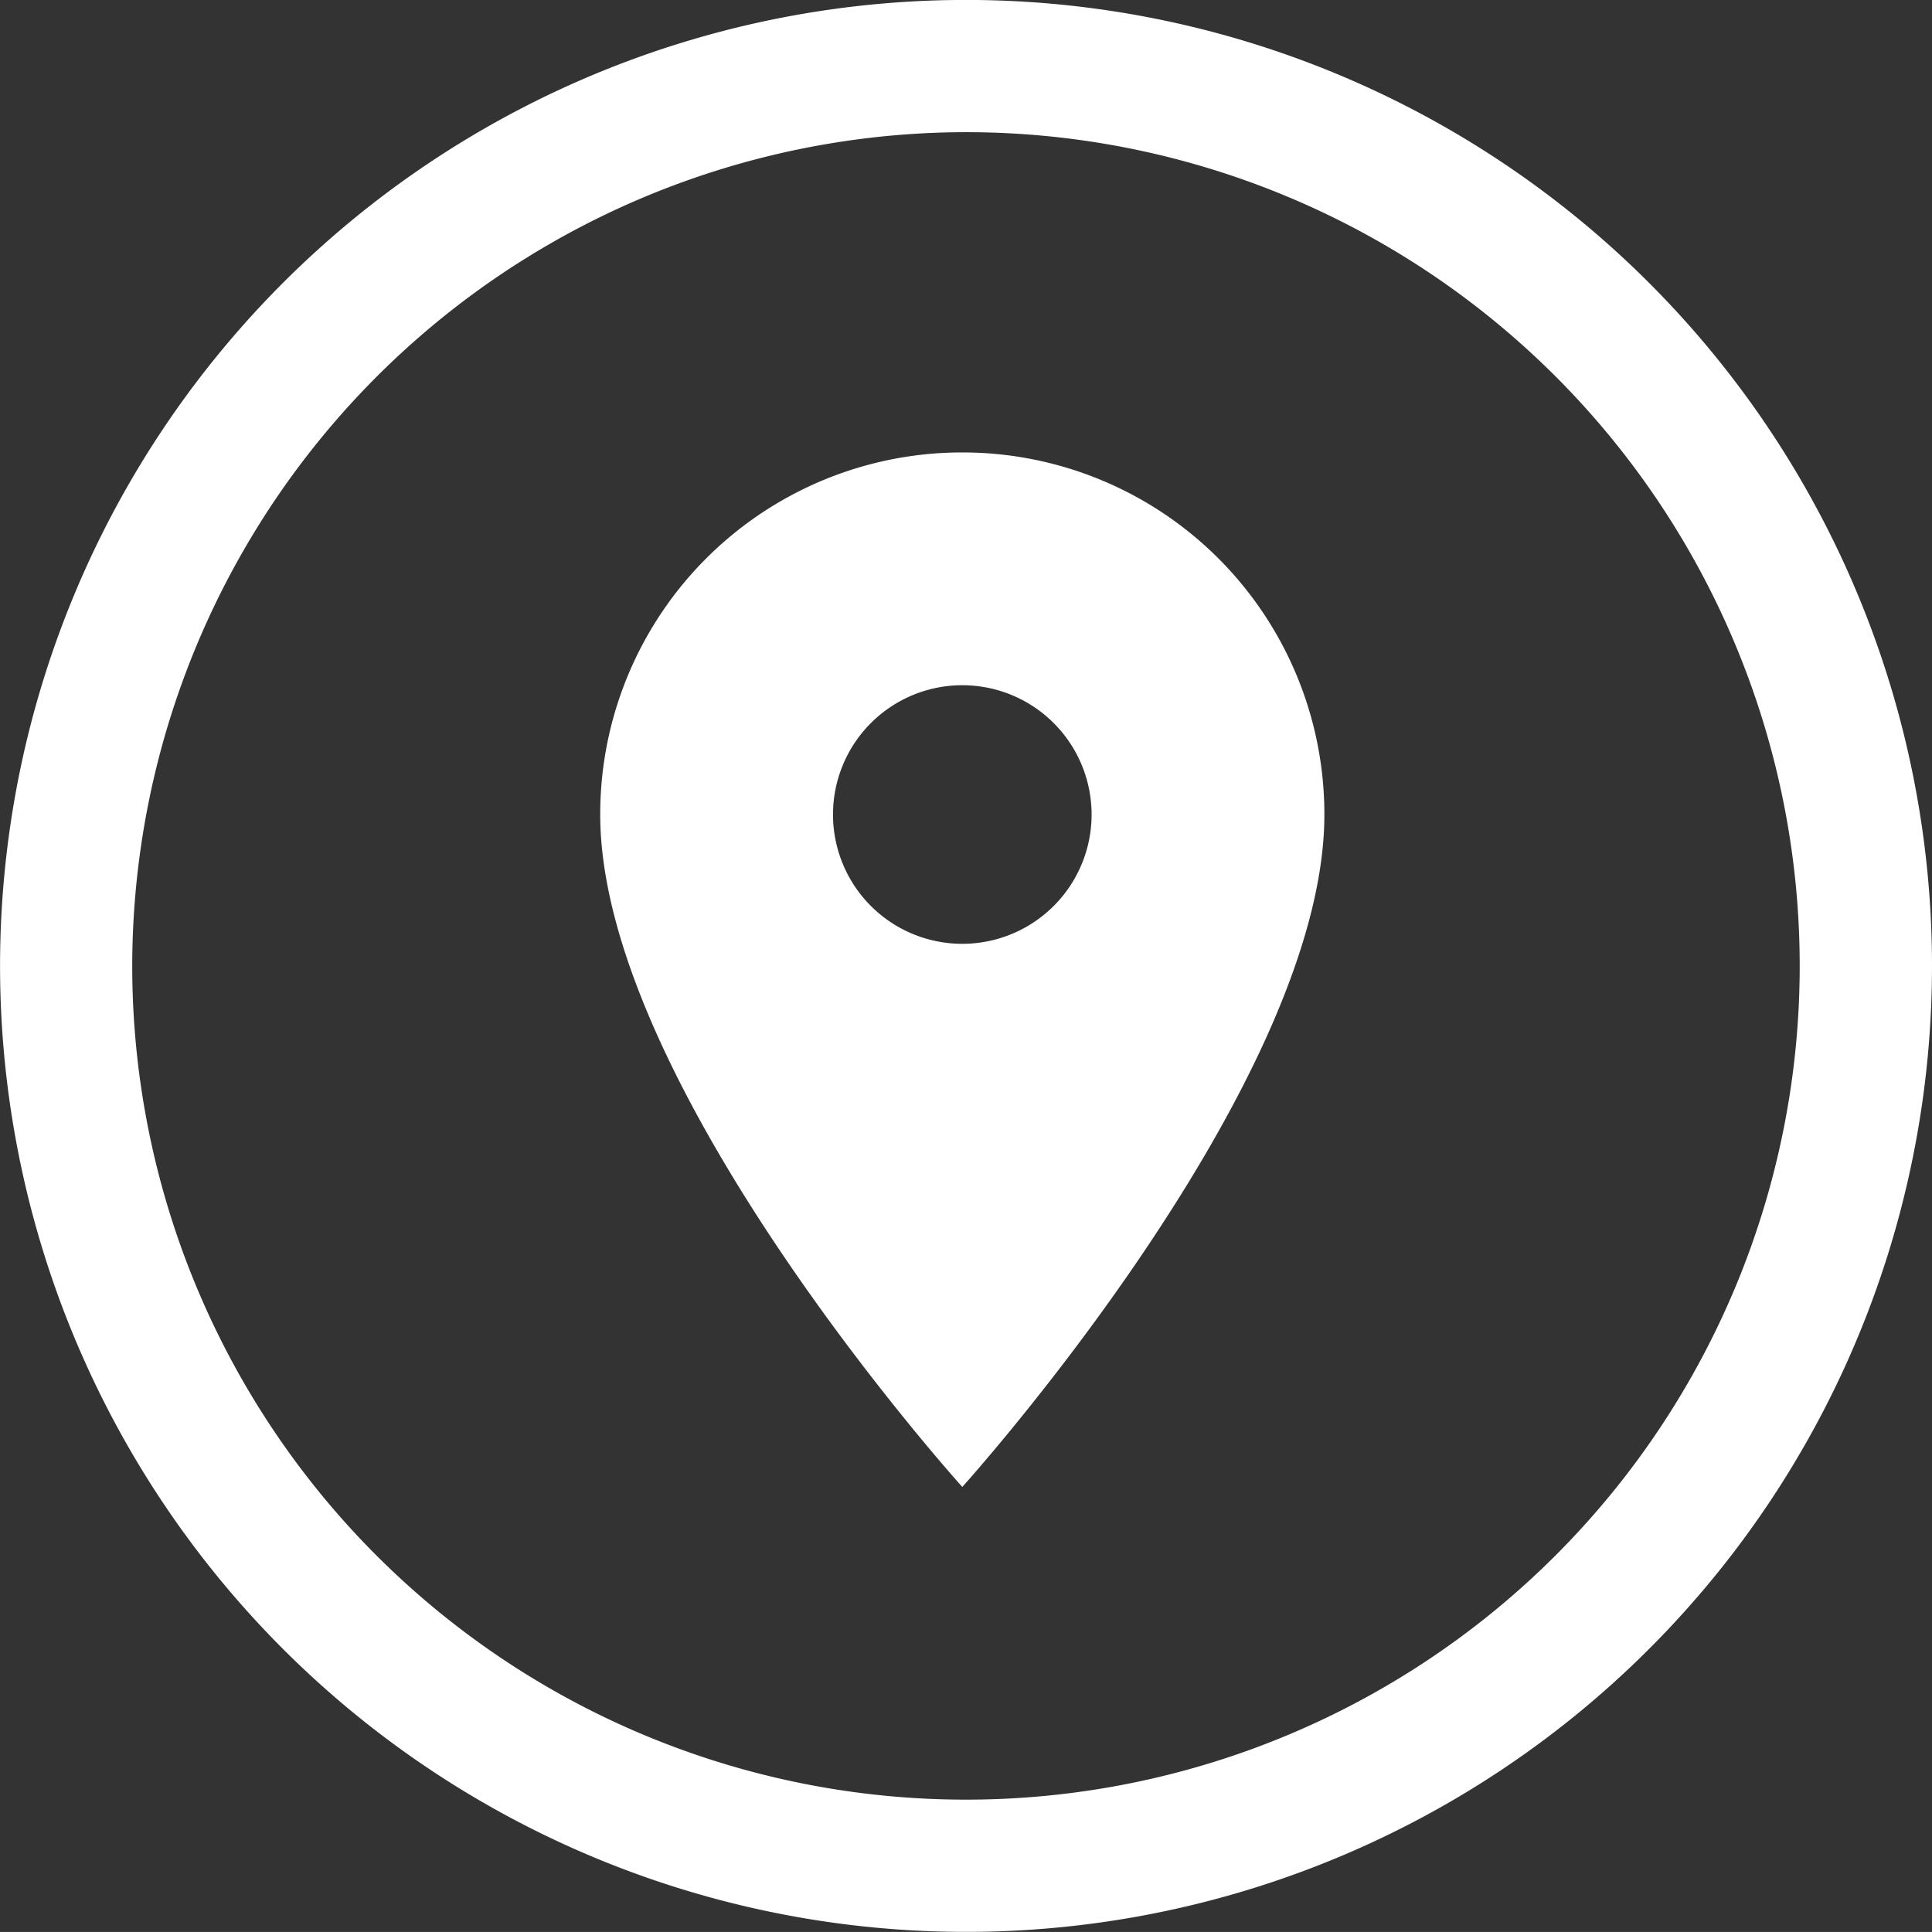 <svg id="Component_16_1" data-name="Component 16 – 1" xmlns="http://www.w3.org/2000/svg" width="65.748" height="65.746" viewBox="0 0 65.748 65.746">
  <rect x="0" y="0" width="65.748" height="65.746" fill="#333333" stroke="none"/>
  <path id="Path_476" data-name="Path 476" d="M53.351,192.2a28.373,28.373,0,1,1-28.374,28.374A28.405,28.405,0,0,1,53.351,192.2m0-4.5a32.873,32.873,0,1,0,32.874,32.874A32.873,32.873,0,0,0,53.351,187.7Z" transform="translate(-20.477 -187.702)" fill="white"/>
  <path id="Path_486" data-name="Path 486" d="M17.322,2A12.313,12.313,0,0,0,5,14.322c0,9.241,12.322,22.883,12.322,22.883S29.644,23.563,29.644,14.322A12.313,12.313,0,0,0,17.322,2Zm0,16.722a4.4,4.4,0,1,1,4.4-4.4A4.4,4.4,0,0,1,17.322,18.722Z" transform="translate(15.426 13.397)" fill="white"/>
</svg>
